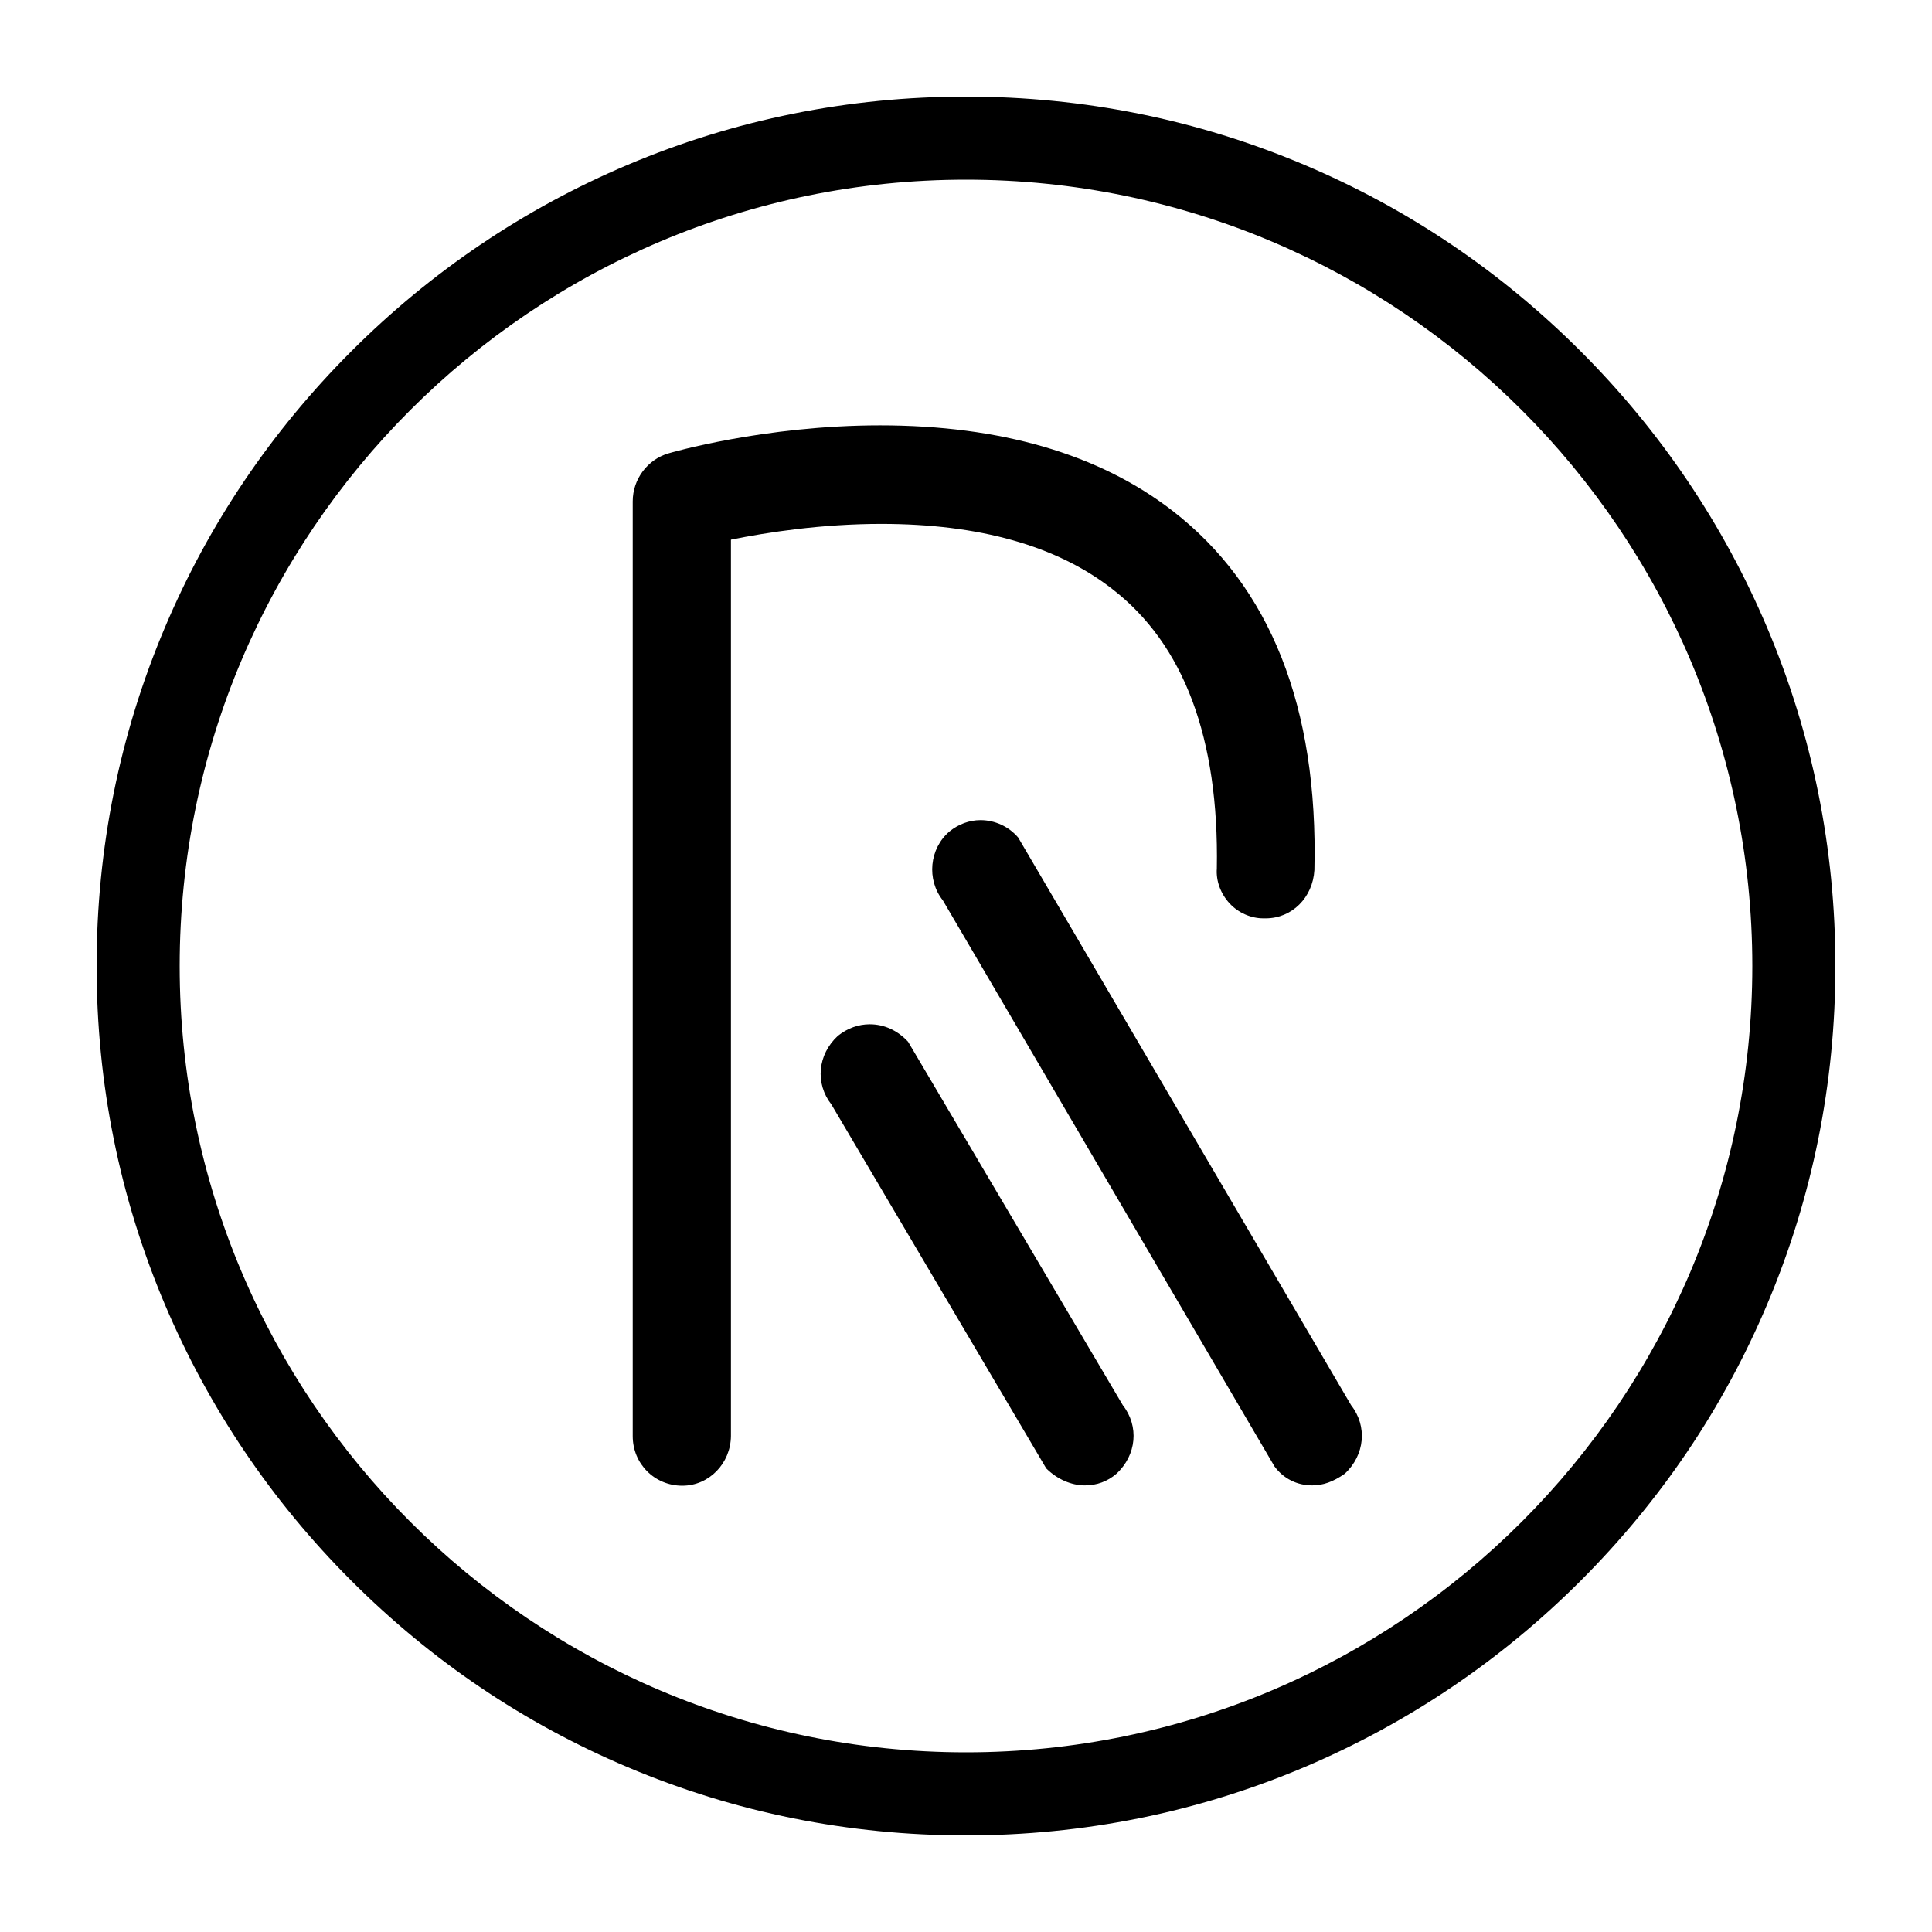 <svg xmlns="http://www.w3.org/2000/svg" viewBox="0 0 600 600">
  <path fill="#000000" d="M300,570c-36.4,0-71.8-7.1-105.1-21.2c-32.2-13.6-61-33.1-85.8-57.9c-24.8-24.8-44.3-53.7-57.9-85.8C37.1,371.8,30,336.4,30,300c0-36.4,7.1-71.8,21.2-105.1c13.6-32.2,33.1-61,57.9-85.8c24.8-24.8,53.7-44.3,85.8-57.9C228.2,37.1,263.6,30,300,30c36.4,0,71.8,7.1,105.1,21.2c32.2,13.6,61,33.1,85.8,57.9c24.8,24.8,44.3,53.7,57.9,85.8C562.9,228.2,570,263.6,570,300c0,36.4-7.1,71.8-21.2,105.1c-13.6,32.2-33.1,61-57.9,85.8c-24.8,24.8-53.7,44.3-85.8,57.9C371.8,562.9,336.4,570,300,570z M300,55.8C165.3,55.8,55.8,165.3,55.8,300c0,134.7,109.6,244.2,244.2,244.2c134.7,0,244.2-109.6,244.2-244.2C544.2,165.3,434.7,55.8,300,55.8z"/>
  <path fill="#000000" d="M211.9,461.4c-8.6,0-15.4-6.8-15.4-15.4V155.7c0-6.9,4.6-13,11.1-14.9c0.3-0.1,29.6-8.7,65.7-8.7c37.4,0,68,8.9,90.8,26.5c30.4,23.5,45.3,61,44.1,111.6c-0.5,8.6-7,15-15.1,15c-0.3,0-0.8,0-0.8,0c-3.8,0-7.7-1.7-10.4-4.6c-2.8-3-4.3-7-4-10.9c0.7-40.4-10.2-69.6-32.5-86.8c-17.2-13.4-41.3-20.2-71.7-20.2c-18.5,0-35.4,2.6-46.7,4.9V446C226.9,454.5,220.2,461.4,211.9,461.4z M336.9,461.3c-4.2,0-8.5-1.9-11.8-5.1l-0.2-0.2l-66.7-113c-5.1-6.5-4.3-15.5,2-21.3c3-2.4,6.4-3.6,9.9-3.6c4.5,0,8.6,1.9,11.8,5.3l0.1,0.1l66.7,112.9c5.1,6.5,4.3,15.5-2,21.3C343.9,460.1,340.6,461.3,336.9,461.3z M407.5,461.3c-4.7,0-8.9-2.1-11.7-5.9L292.8,279.6c-5.1-6.4-4.2-16.1,2.1-21.4c2.7-2.2,6.1-3.5,9.6-3.5c4.5,0,8.8,2,11.7,5.4l103.4,176.3c5.1,6.5,4.3,15.5-2,21.3C414,460.2,410.9,461.3,407.5,461.3z"/>
</svg>
